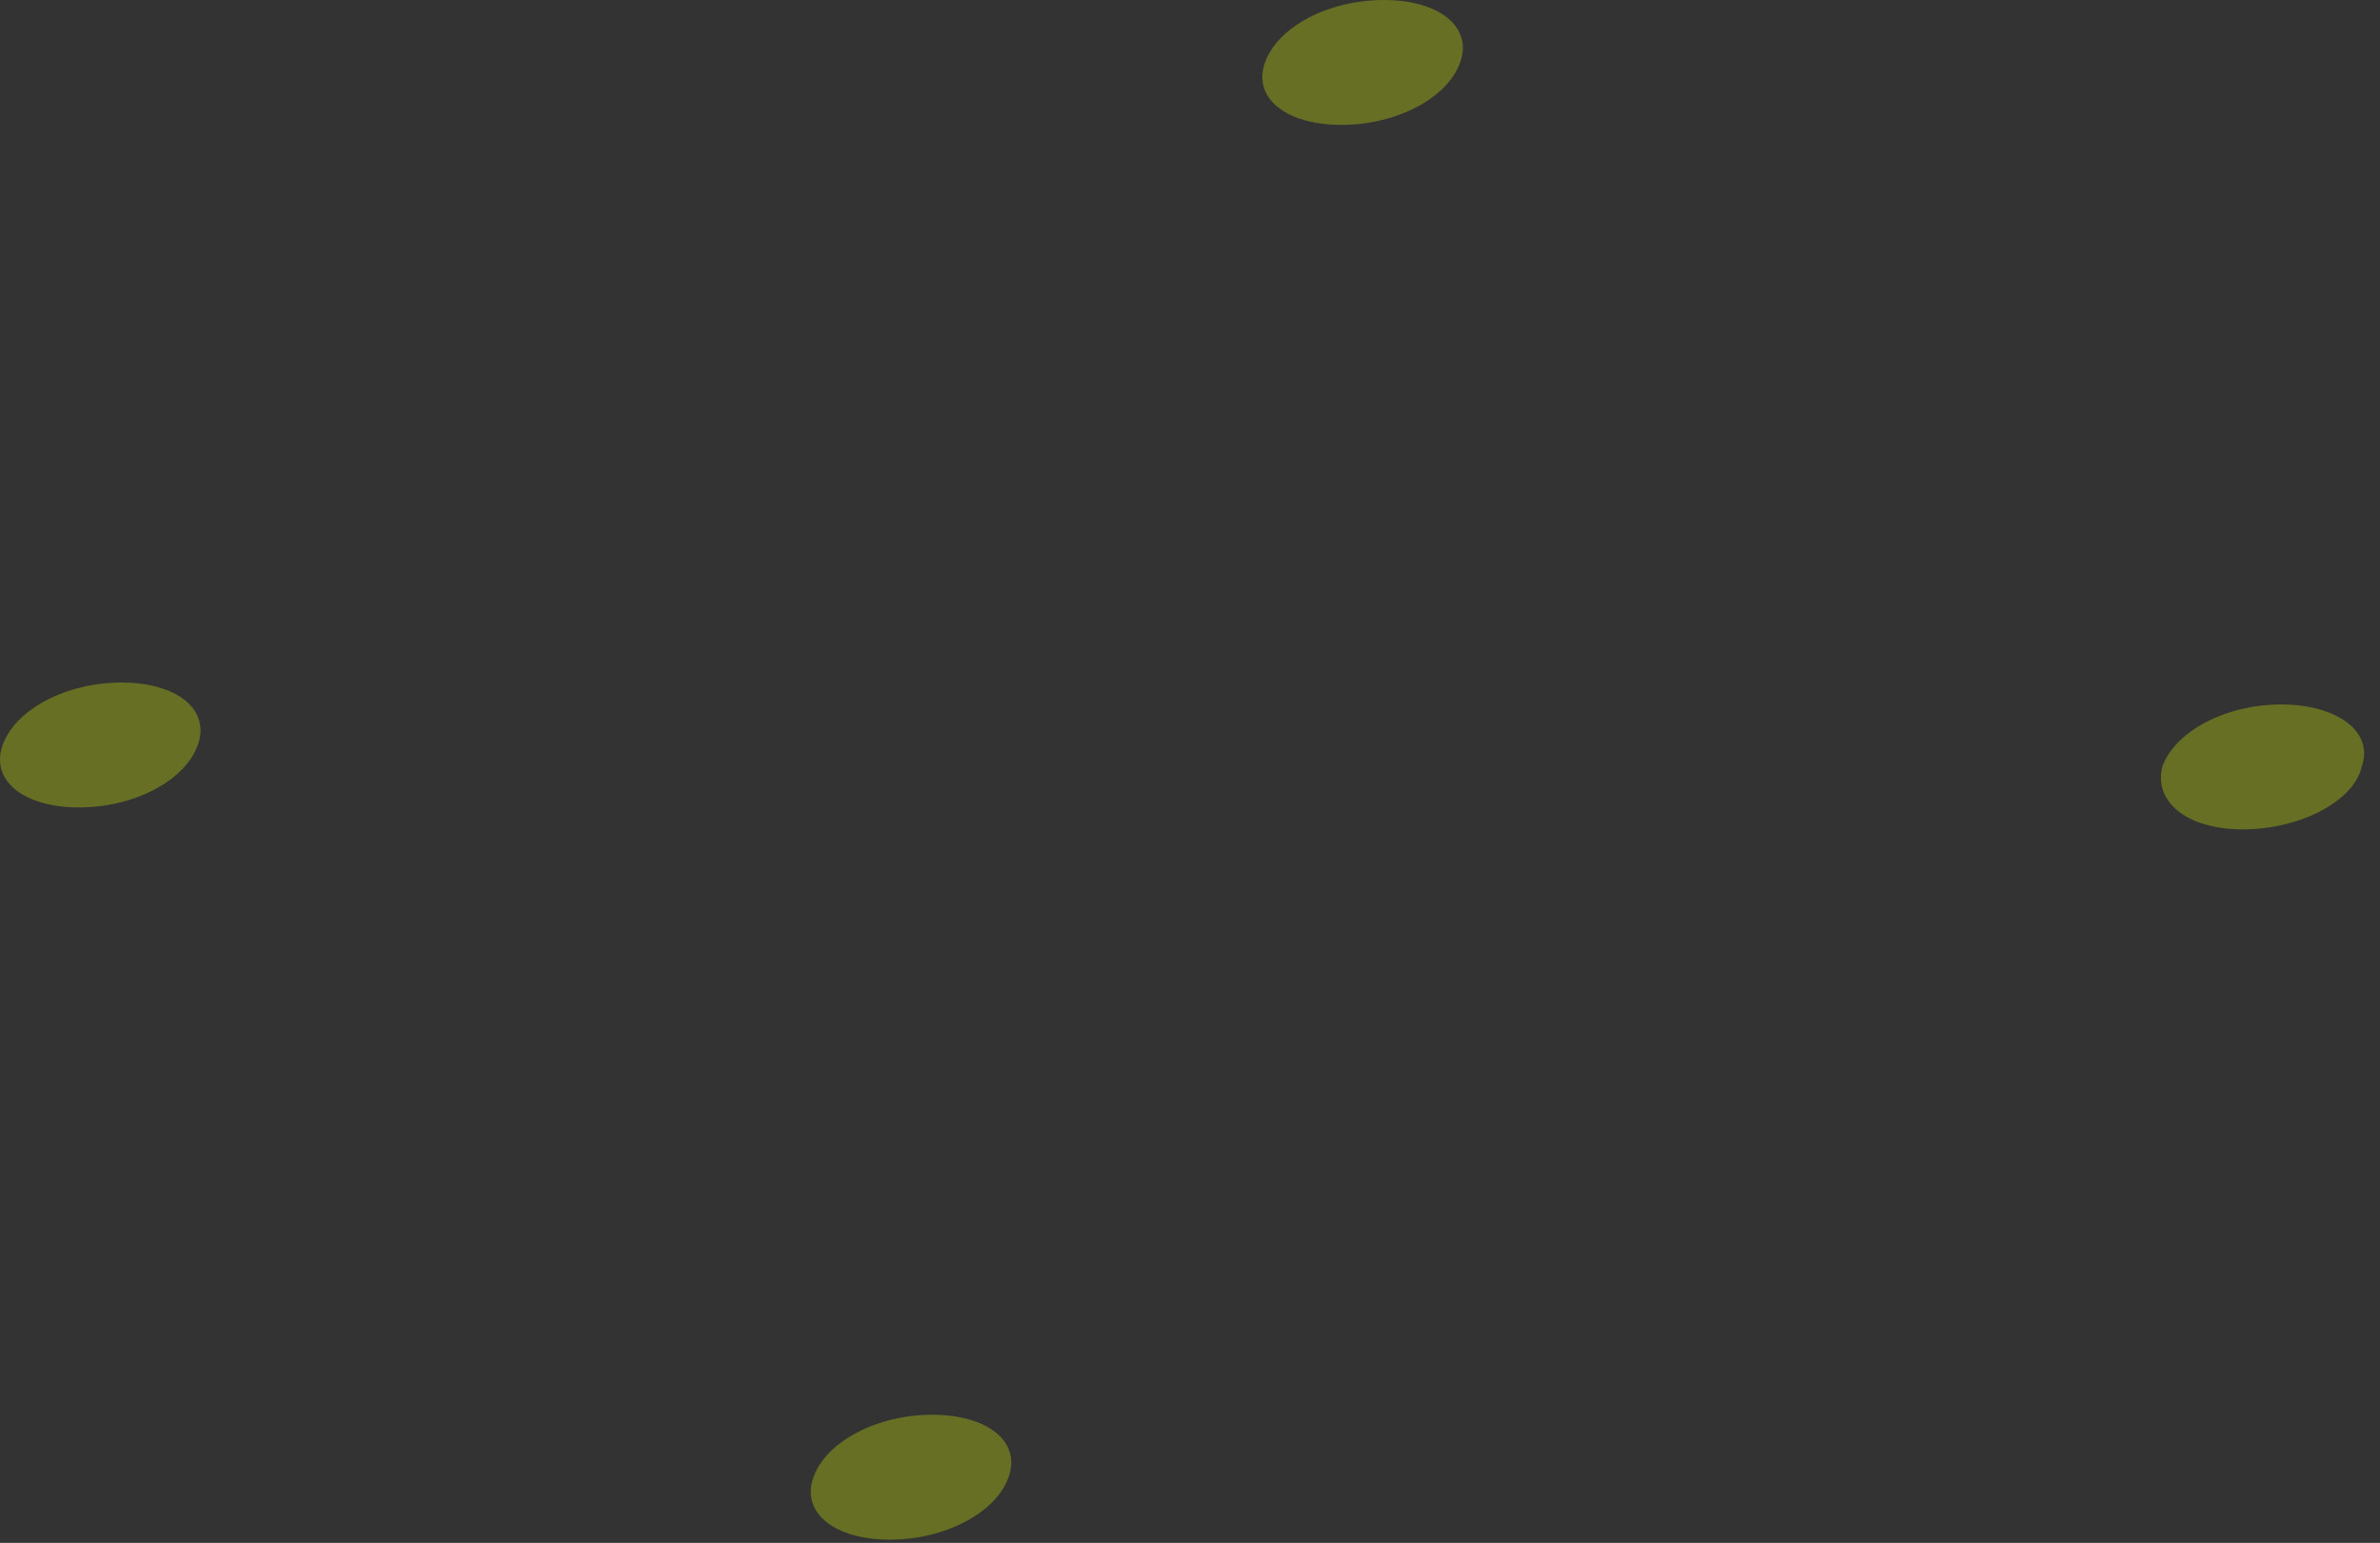 <svg width="91" height="59" fill="none" xmlns="http://www.w3.org/2000/svg"><rect width="100%" height="100%" fill="#333333" stroke="none"/><path opacity=".3" fill-rule="evenodd" clip-rule="evenodd" d="M90.3 29.325c-.325 1.366-2.433 2.39-4.543 2.39-2.11 0-3.407-1.024-3.083-2.39.487-1.364 2.434-2.387 4.544-2.387 2.108 0 3.569 1.023 3.082 2.387zM38.564 56.487c-.486 1.365-2.433 2.39-4.542 2.39s-3.406-1.025-2.92-2.39c.487-1.364 2.433-2.387 4.542-2.387 2.11 0 3.407 1.023 2.92 2.387zM7.564 28.487c-.486 1.365-2.433 2.39-4.542 2.39s-3.406-1.025-2.92-2.39C.59 27.123 2.535 26.1 4.644 26.1c2.11 0 3.407 1.023 2.92 2.387zM55.83 2.388c-.486 1.364-2.432 2.388-4.542 2.388s-3.407-1.024-2.92-2.388C48.854 1.023 50.8 0 52.91 0c2.11 0 3.408 1.023 2.92 2.388z" fill="#E1FA00"/></svg>